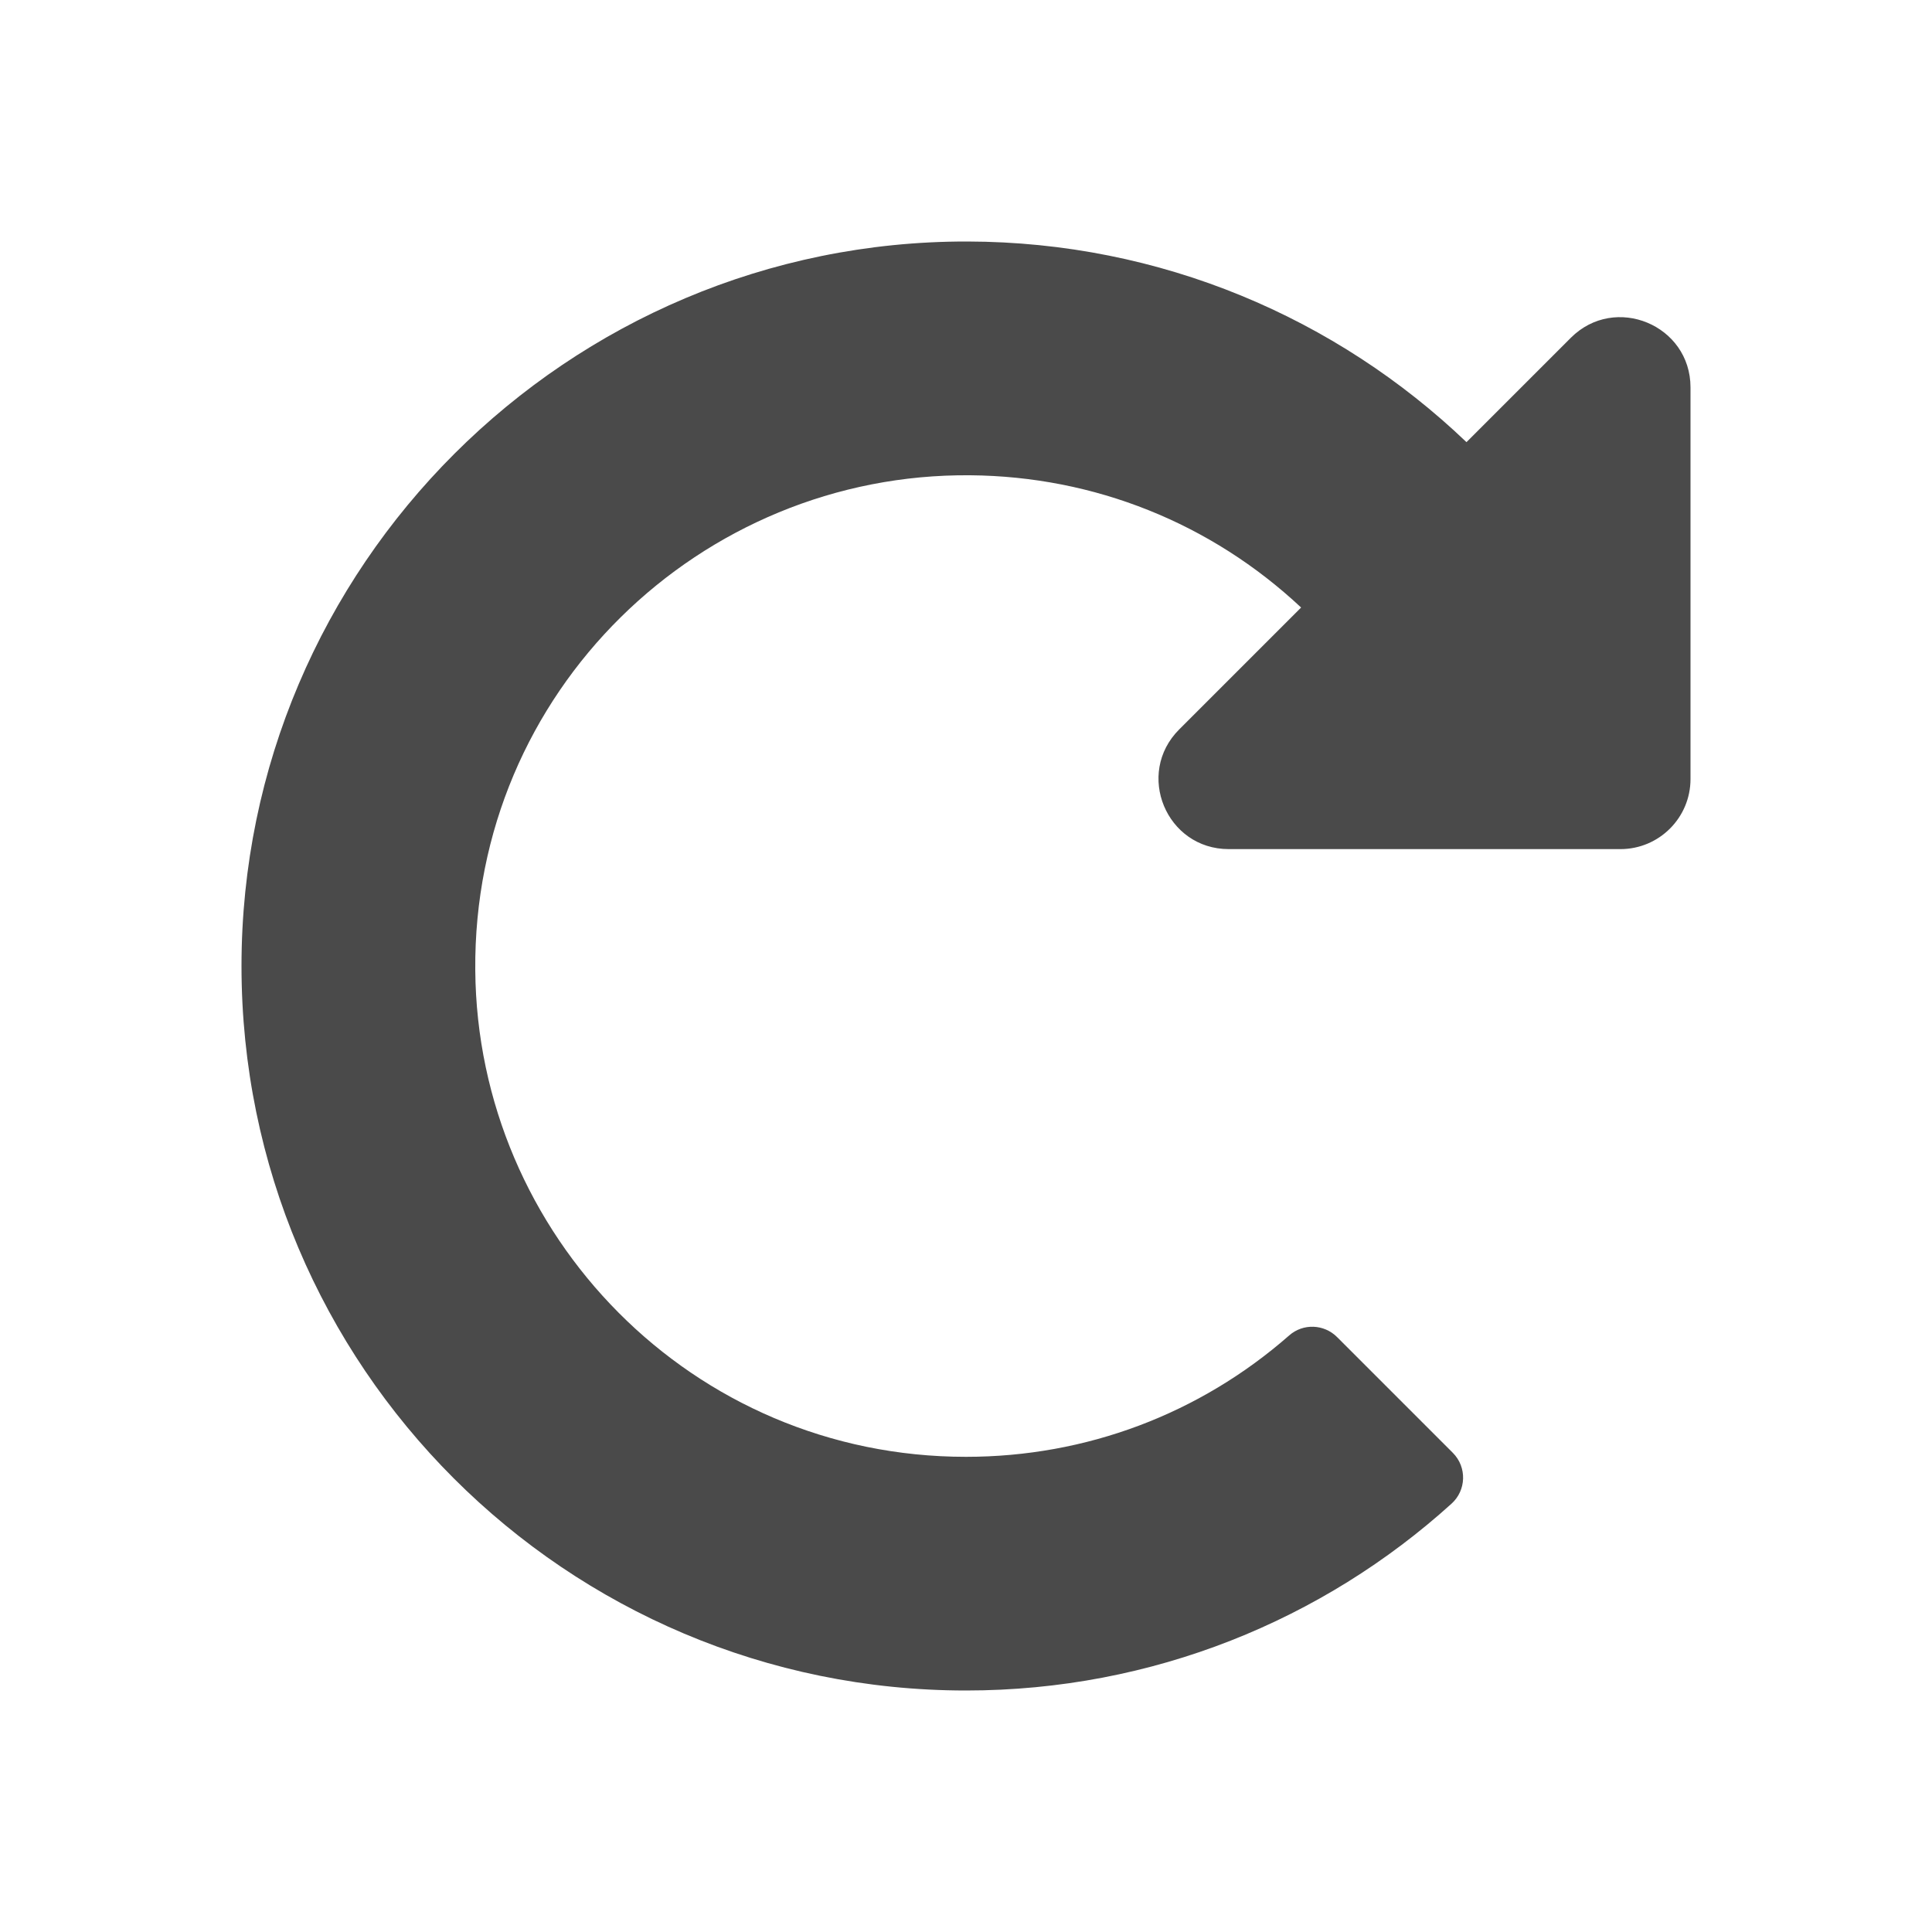 <svg width="20" height="20" viewBox="0 0 20 20" fill="none" xmlns="http://www.w3.org/2000/svg">
<path d="M10.014 2.5C12.018 2.504 13.837 3.293 15.181 4.577L16.261 3.497C16.718 3.04 17.5 3.364 17.5 4.01V8.065C17.5 8.465 17.175 8.79 16.774 8.79H12.72C12.073 8.79 11.749 8.009 12.207 7.551L13.469 6.289C12.536 5.415 11.328 4.931 10.045 4.92C7.251 4.895 4.895 7.157 4.92 10.044C4.942 12.783 7.163 15.081 10 15.081C11.244 15.081 12.419 14.637 13.346 13.824C13.489 13.698 13.706 13.706 13.841 13.841L15.04 15.04C15.187 15.188 15.18 15.428 15.025 15.567C13.696 16.769 11.933 17.5 10 17.5C5.858 17.5 2.5 14.142 2.5 10C2.5 5.863 5.876 2.493 10.014 2.5Z" fill="#4A4A4A"/>
</svg>
